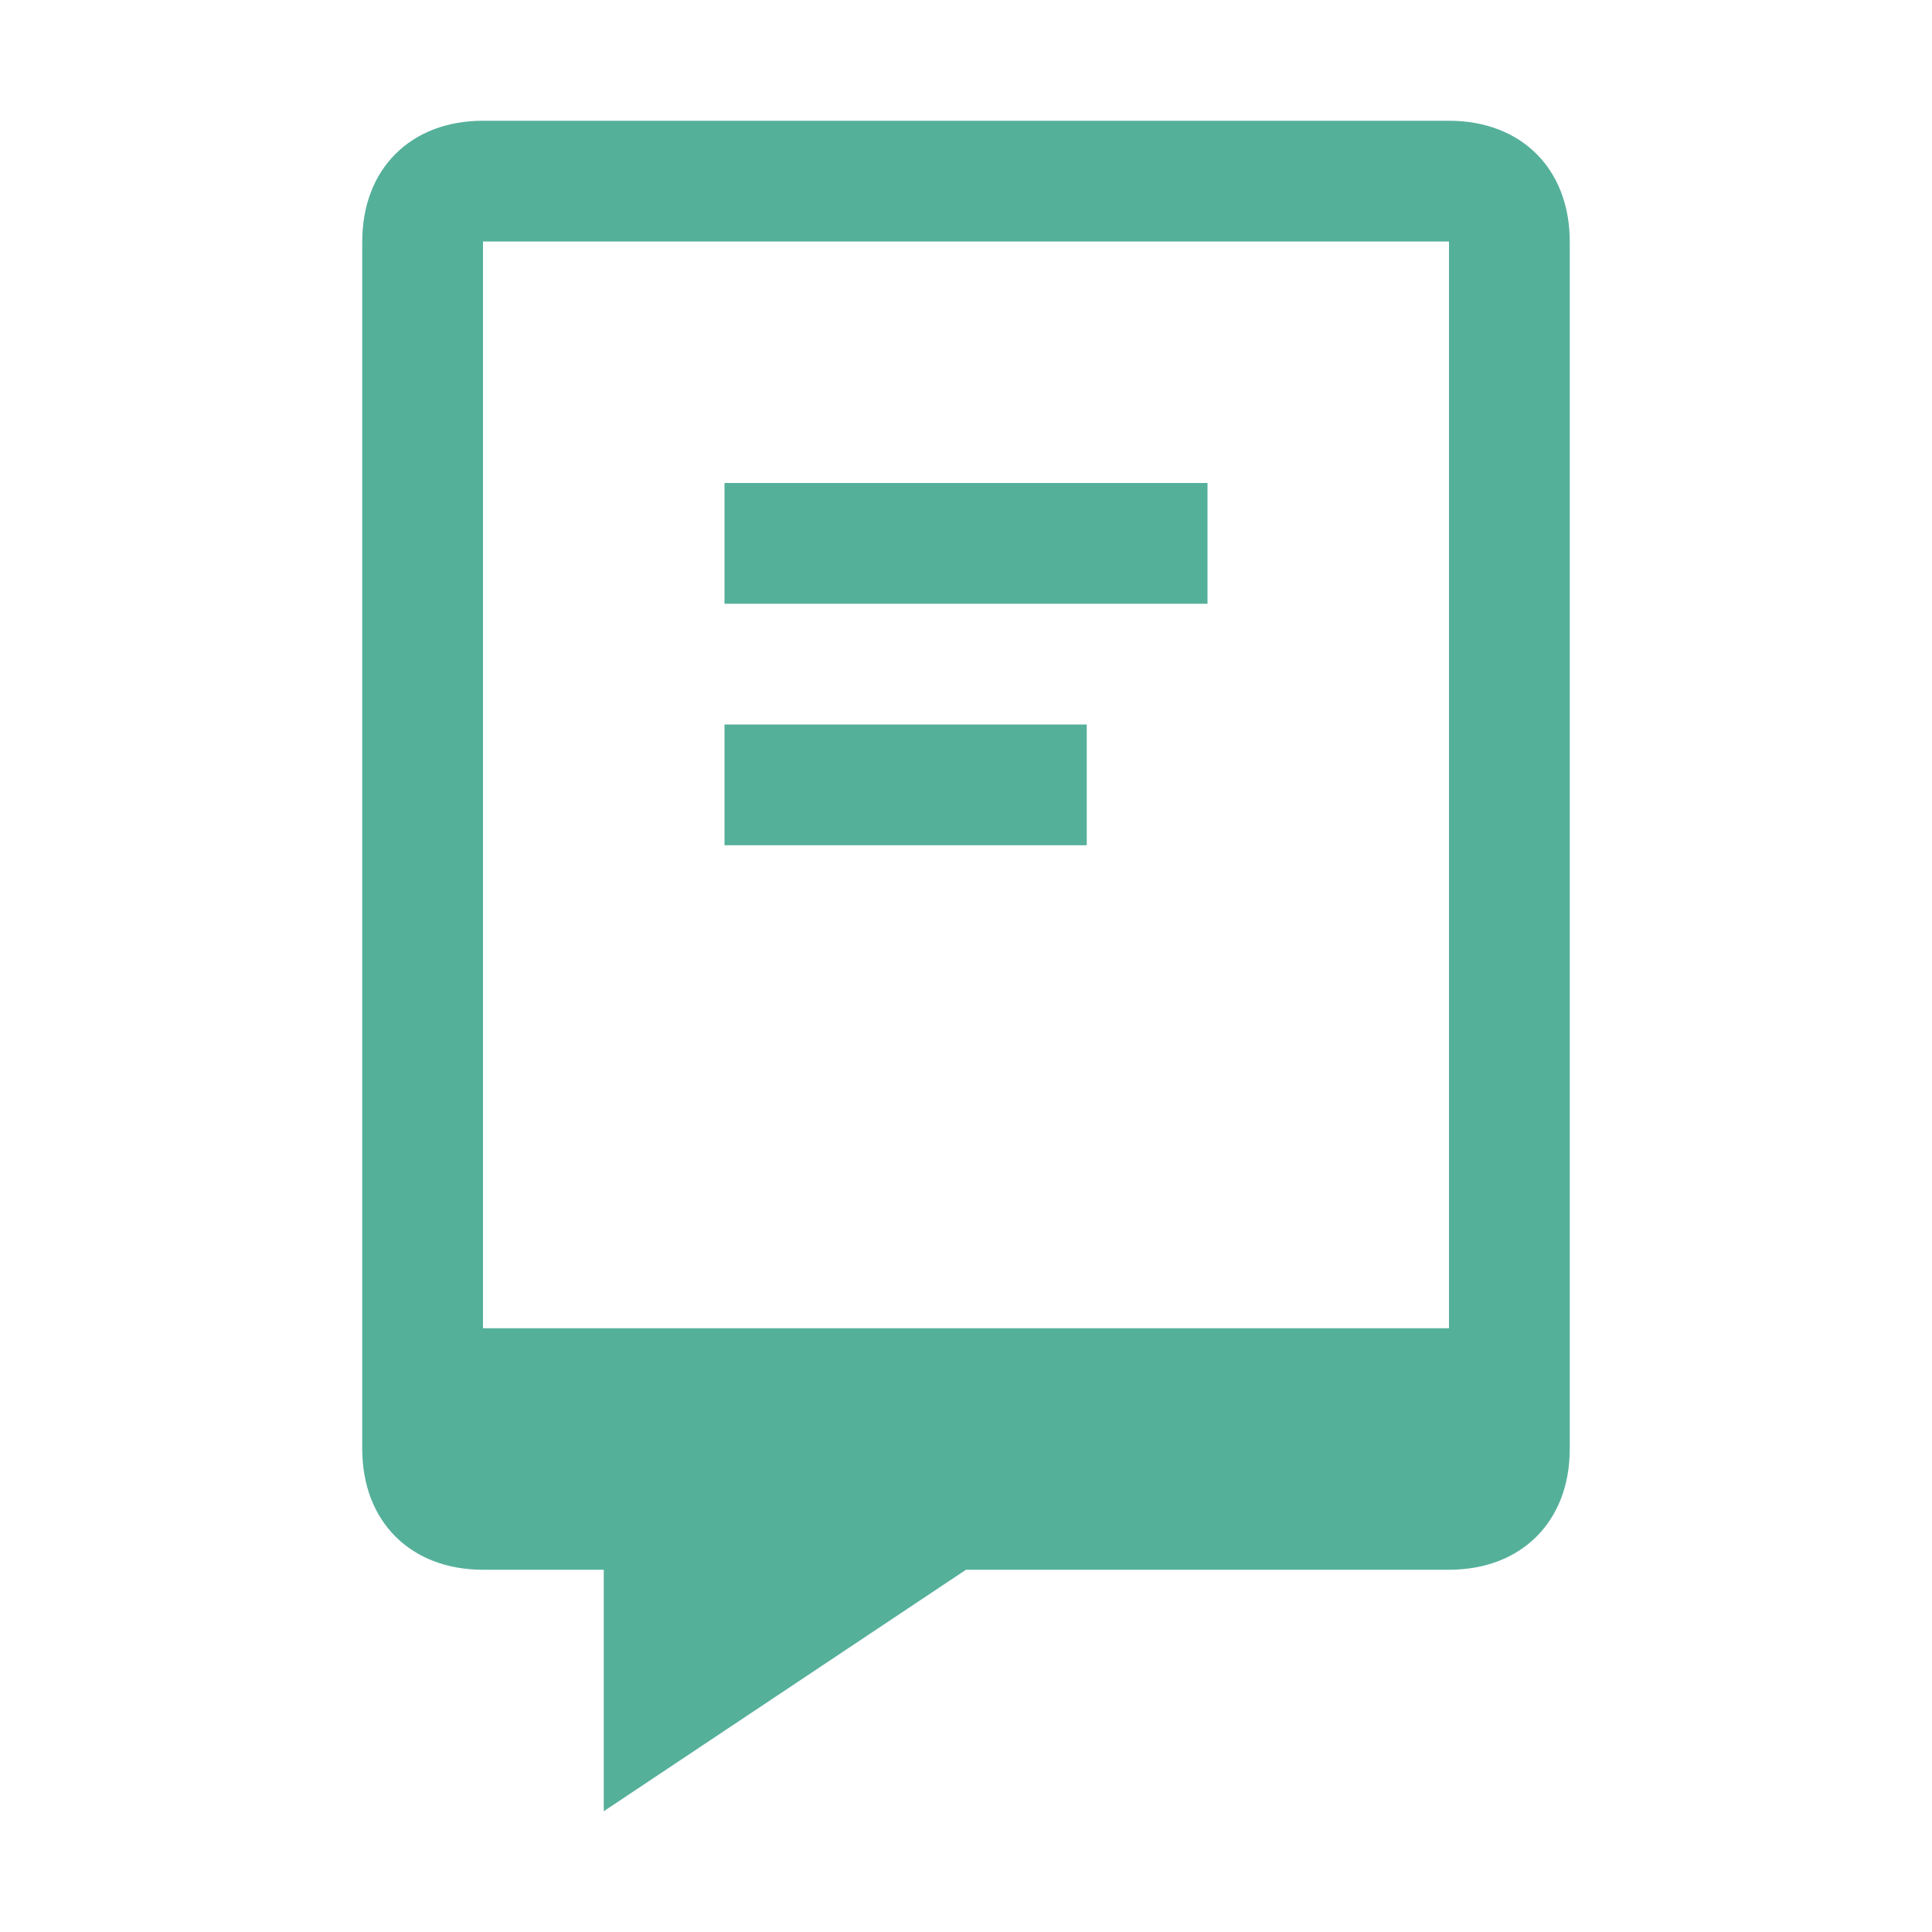 <svg xmlns="http://www.w3.org/2000/svg" viewBox="0 0 16 16">
  <defs>
    <style>
      .coffee-icon { fill: #55B09A; }
    </style>
  </defs>
  <path class="coffee-icon" d="M12 1H4c-.6 0-1 .4-1 1v10c0 .6.4 1 1 1h1v2l3-2h4c.6 0 1-.4 1-1V2c0-.6-.4-1-1-1zM4 11V2h8v9H4z"/>
  <path class="coffee-icon" d="M6 4h4v1H6zM6 6h3v1H6z"/>
</svg> 
